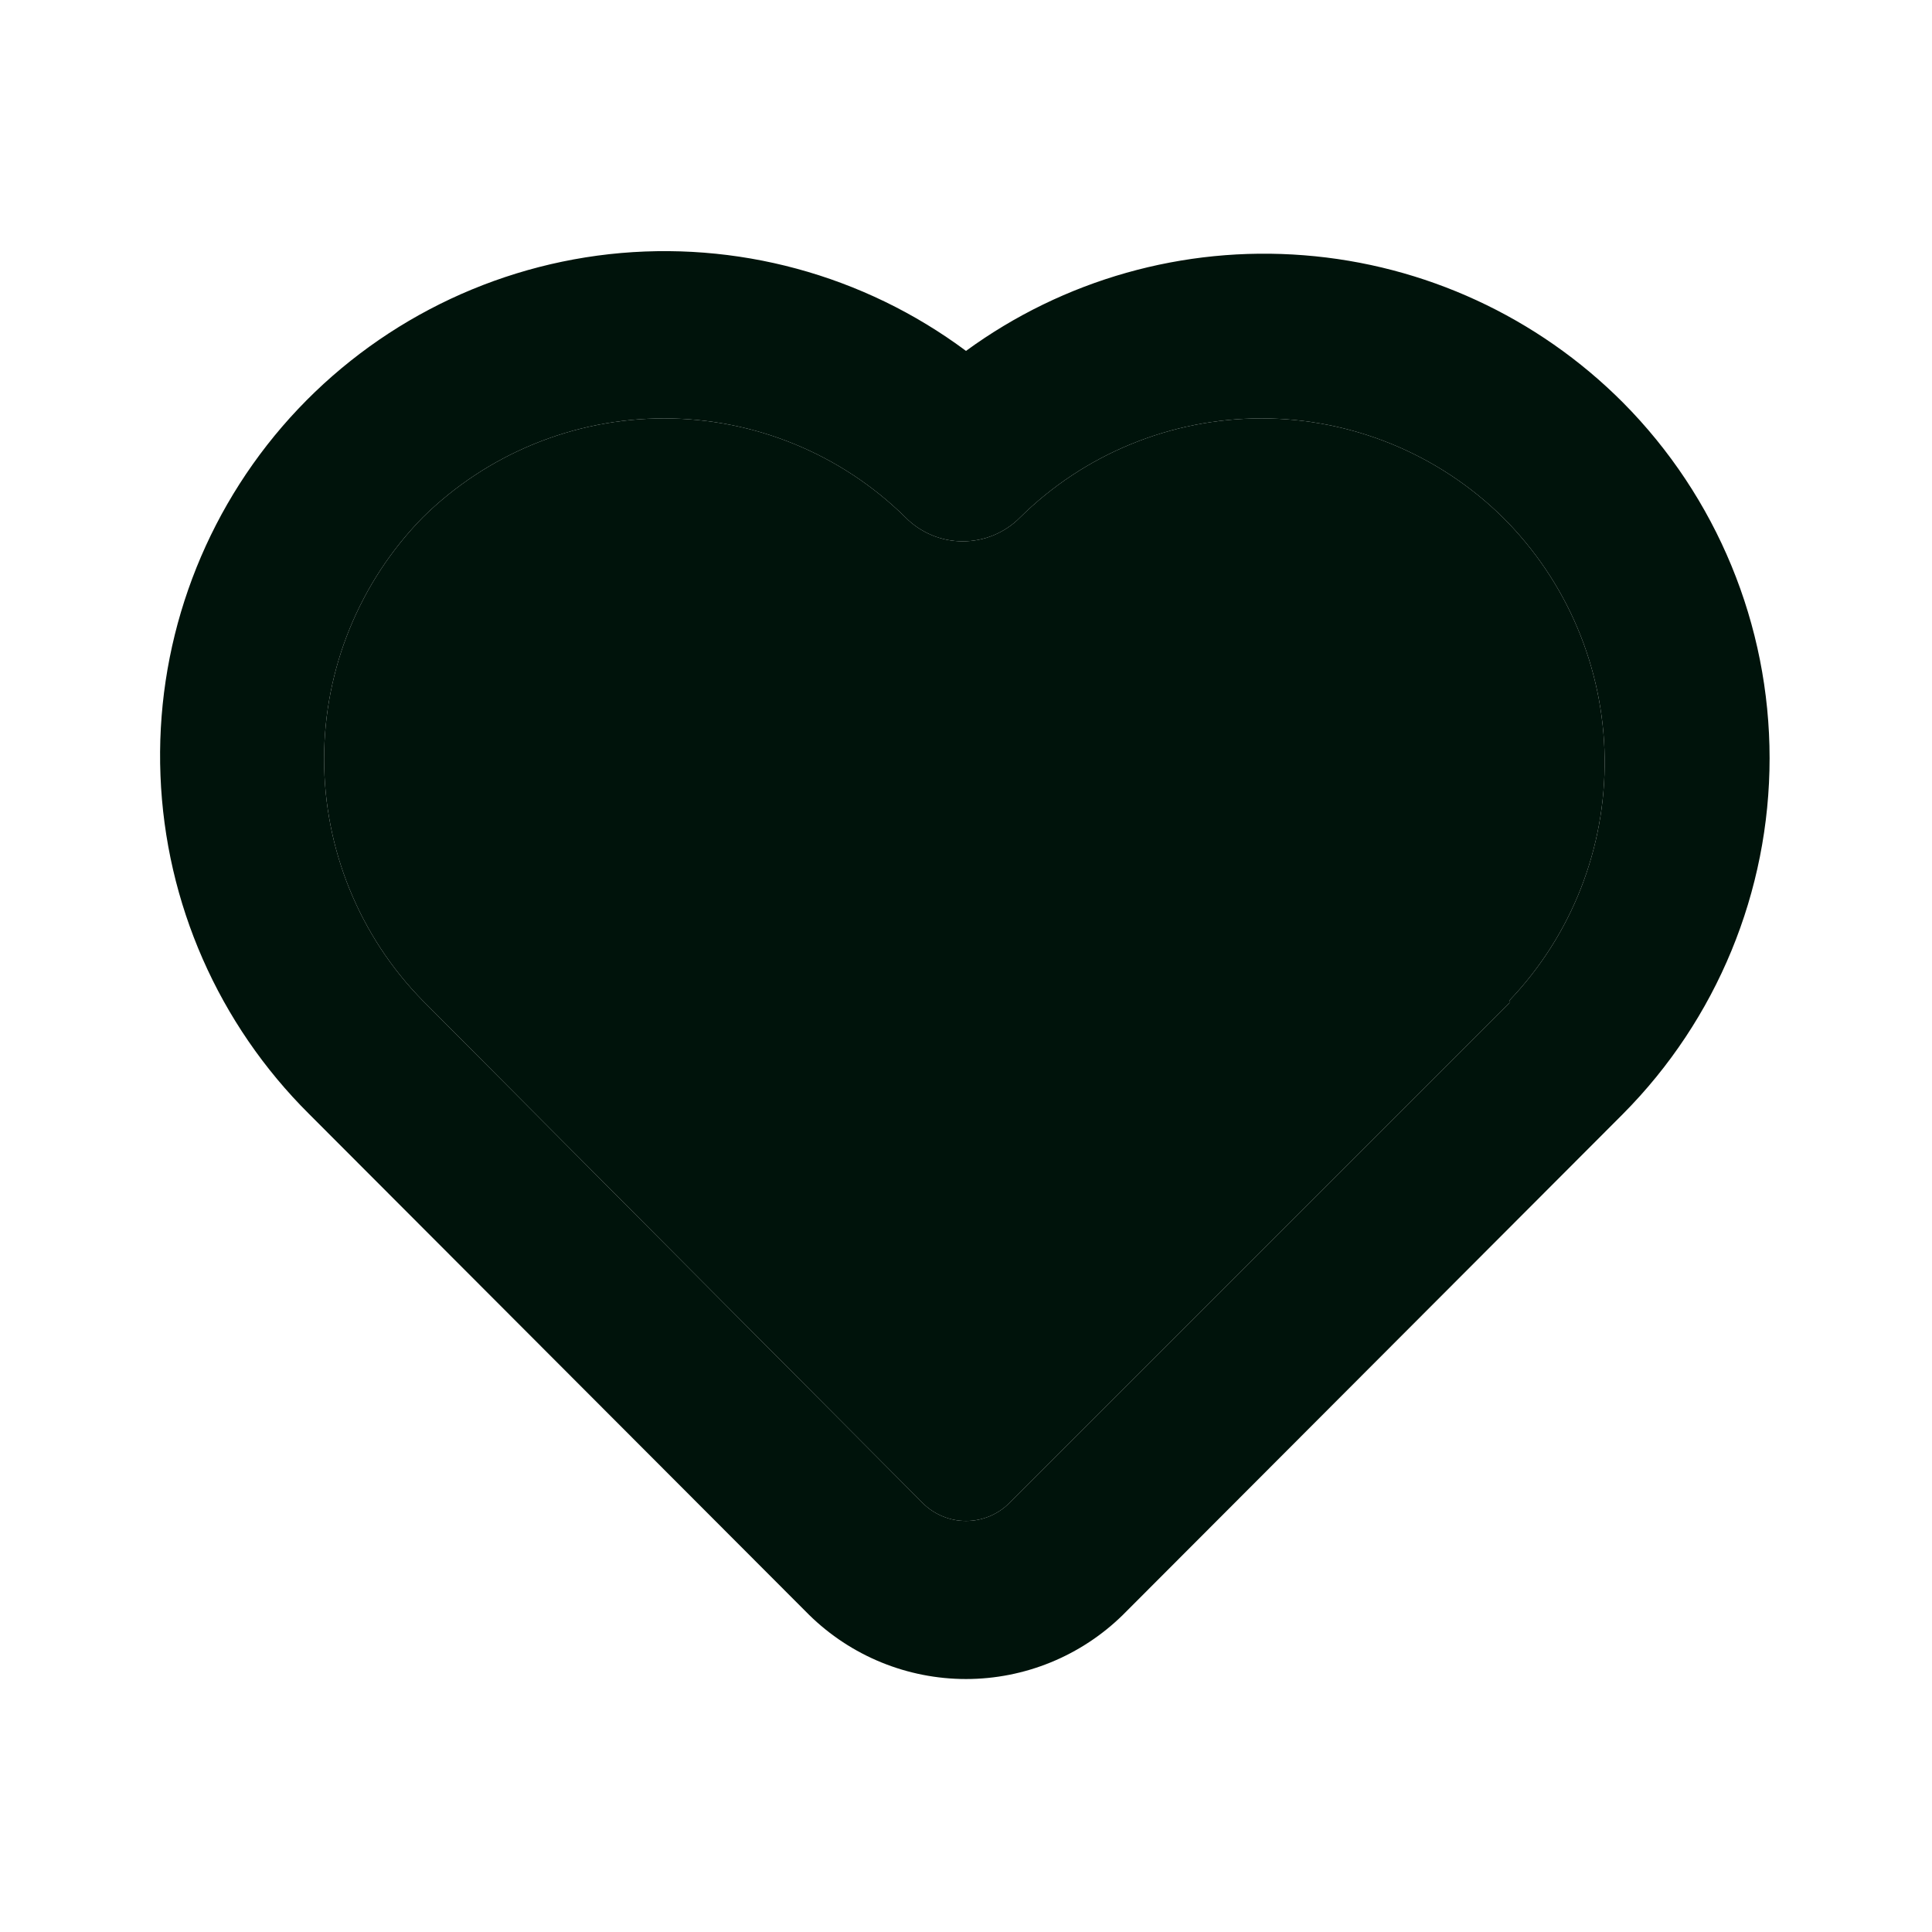 <svg width="16" height="16" viewBox="0 0 16 16" fill="none" xmlns="http://www.w3.org/2000/svg">
<path d="M13.44 3.333C12.733 2.624 11.796 2.192 10.799 2.114C9.801 2.035 8.808 2.316 8 2.906C7.152 2.275 6.096 1.989 5.045 2.105C3.995 2.222 3.027 2.732 2.337 3.533C1.648 4.334 1.287 5.367 1.329 6.423C1.37 7.48 1.81 8.481 2.56 9.226L6.7 13.373C7.047 13.714 7.514 13.905 8 13.905C8.486 13.905 8.953 13.714 9.3 13.373L13.44 9.226C14.218 8.443 14.655 7.384 14.655 6.279C14.655 5.175 14.218 4.116 13.44 3.333ZM12.5 8.306L8.36 12.446C8.313 12.494 8.257 12.531 8.195 12.557C8.133 12.583 8.067 12.596 8 12.596C7.933 12.596 7.867 12.583 7.805 12.557C7.743 12.531 7.687 12.494 7.64 12.446L3.5 8.286C2.977 7.752 2.684 7.034 2.684 6.286C2.684 5.538 2.977 4.821 3.5 4.286C4.033 3.76 4.751 3.465 5.5 3.465C6.249 3.465 6.967 3.76 7.5 4.286C7.562 4.349 7.636 4.398 7.717 4.432C7.798 4.466 7.885 4.483 7.973 4.483C8.061 4.483 8.148 4.466 8.23 4.432C8.311 4.398 8.385 4.349 8.447 4.286C8.979 3.76 9.698 3.465 10.447 3.465C11.195 3.465 11.914 3.76 12.447 4.286C12.977 4.814 13.279 5.528 13.289 6.275C13.299 7.023 13.016 7.745 12.5 8.286V8.306Z" fill="#00130B"/>
<path d="M12.5 8.306L8.36 12.446C8.313 12.494 8.257 12.531 8.195 12.557C8.133 12.583 8.067 12.596 8 12.596C7.933 12.596 7.867 12.583 7.805 12.557C7.743 12.531 7.687 12.494 7.64 12.446L3.5 8.286C2.977 7.752 2.684 7.034 2.684 6.286C2.684 5.538 2.977 4.821 3.5 4.286C4.033 3.76 4.751 3.465 5.5 3.465C6.249 3.465 6.967 3.76 7.5 4.286C7.562 4.349 7.636 4.398 7.717 4.432C7.798 4.466 7.885 4.483 7.973 4.483C8.061 4.483 8.148 4.466 8.23 4.432C8.311 4.398 8.385 4.349 8.447 4.286C8.979 3.76 9.698 3.465 10.447 3.465C11.195 3.465 11.914 3.76 12.447 4.286C12.977 4.814 13.279 5.528 13.289 6.275C13.299 7.023 13.016 7.745 12.5 8.286V8.306Z" fill="#00130B"/>
</svg>
